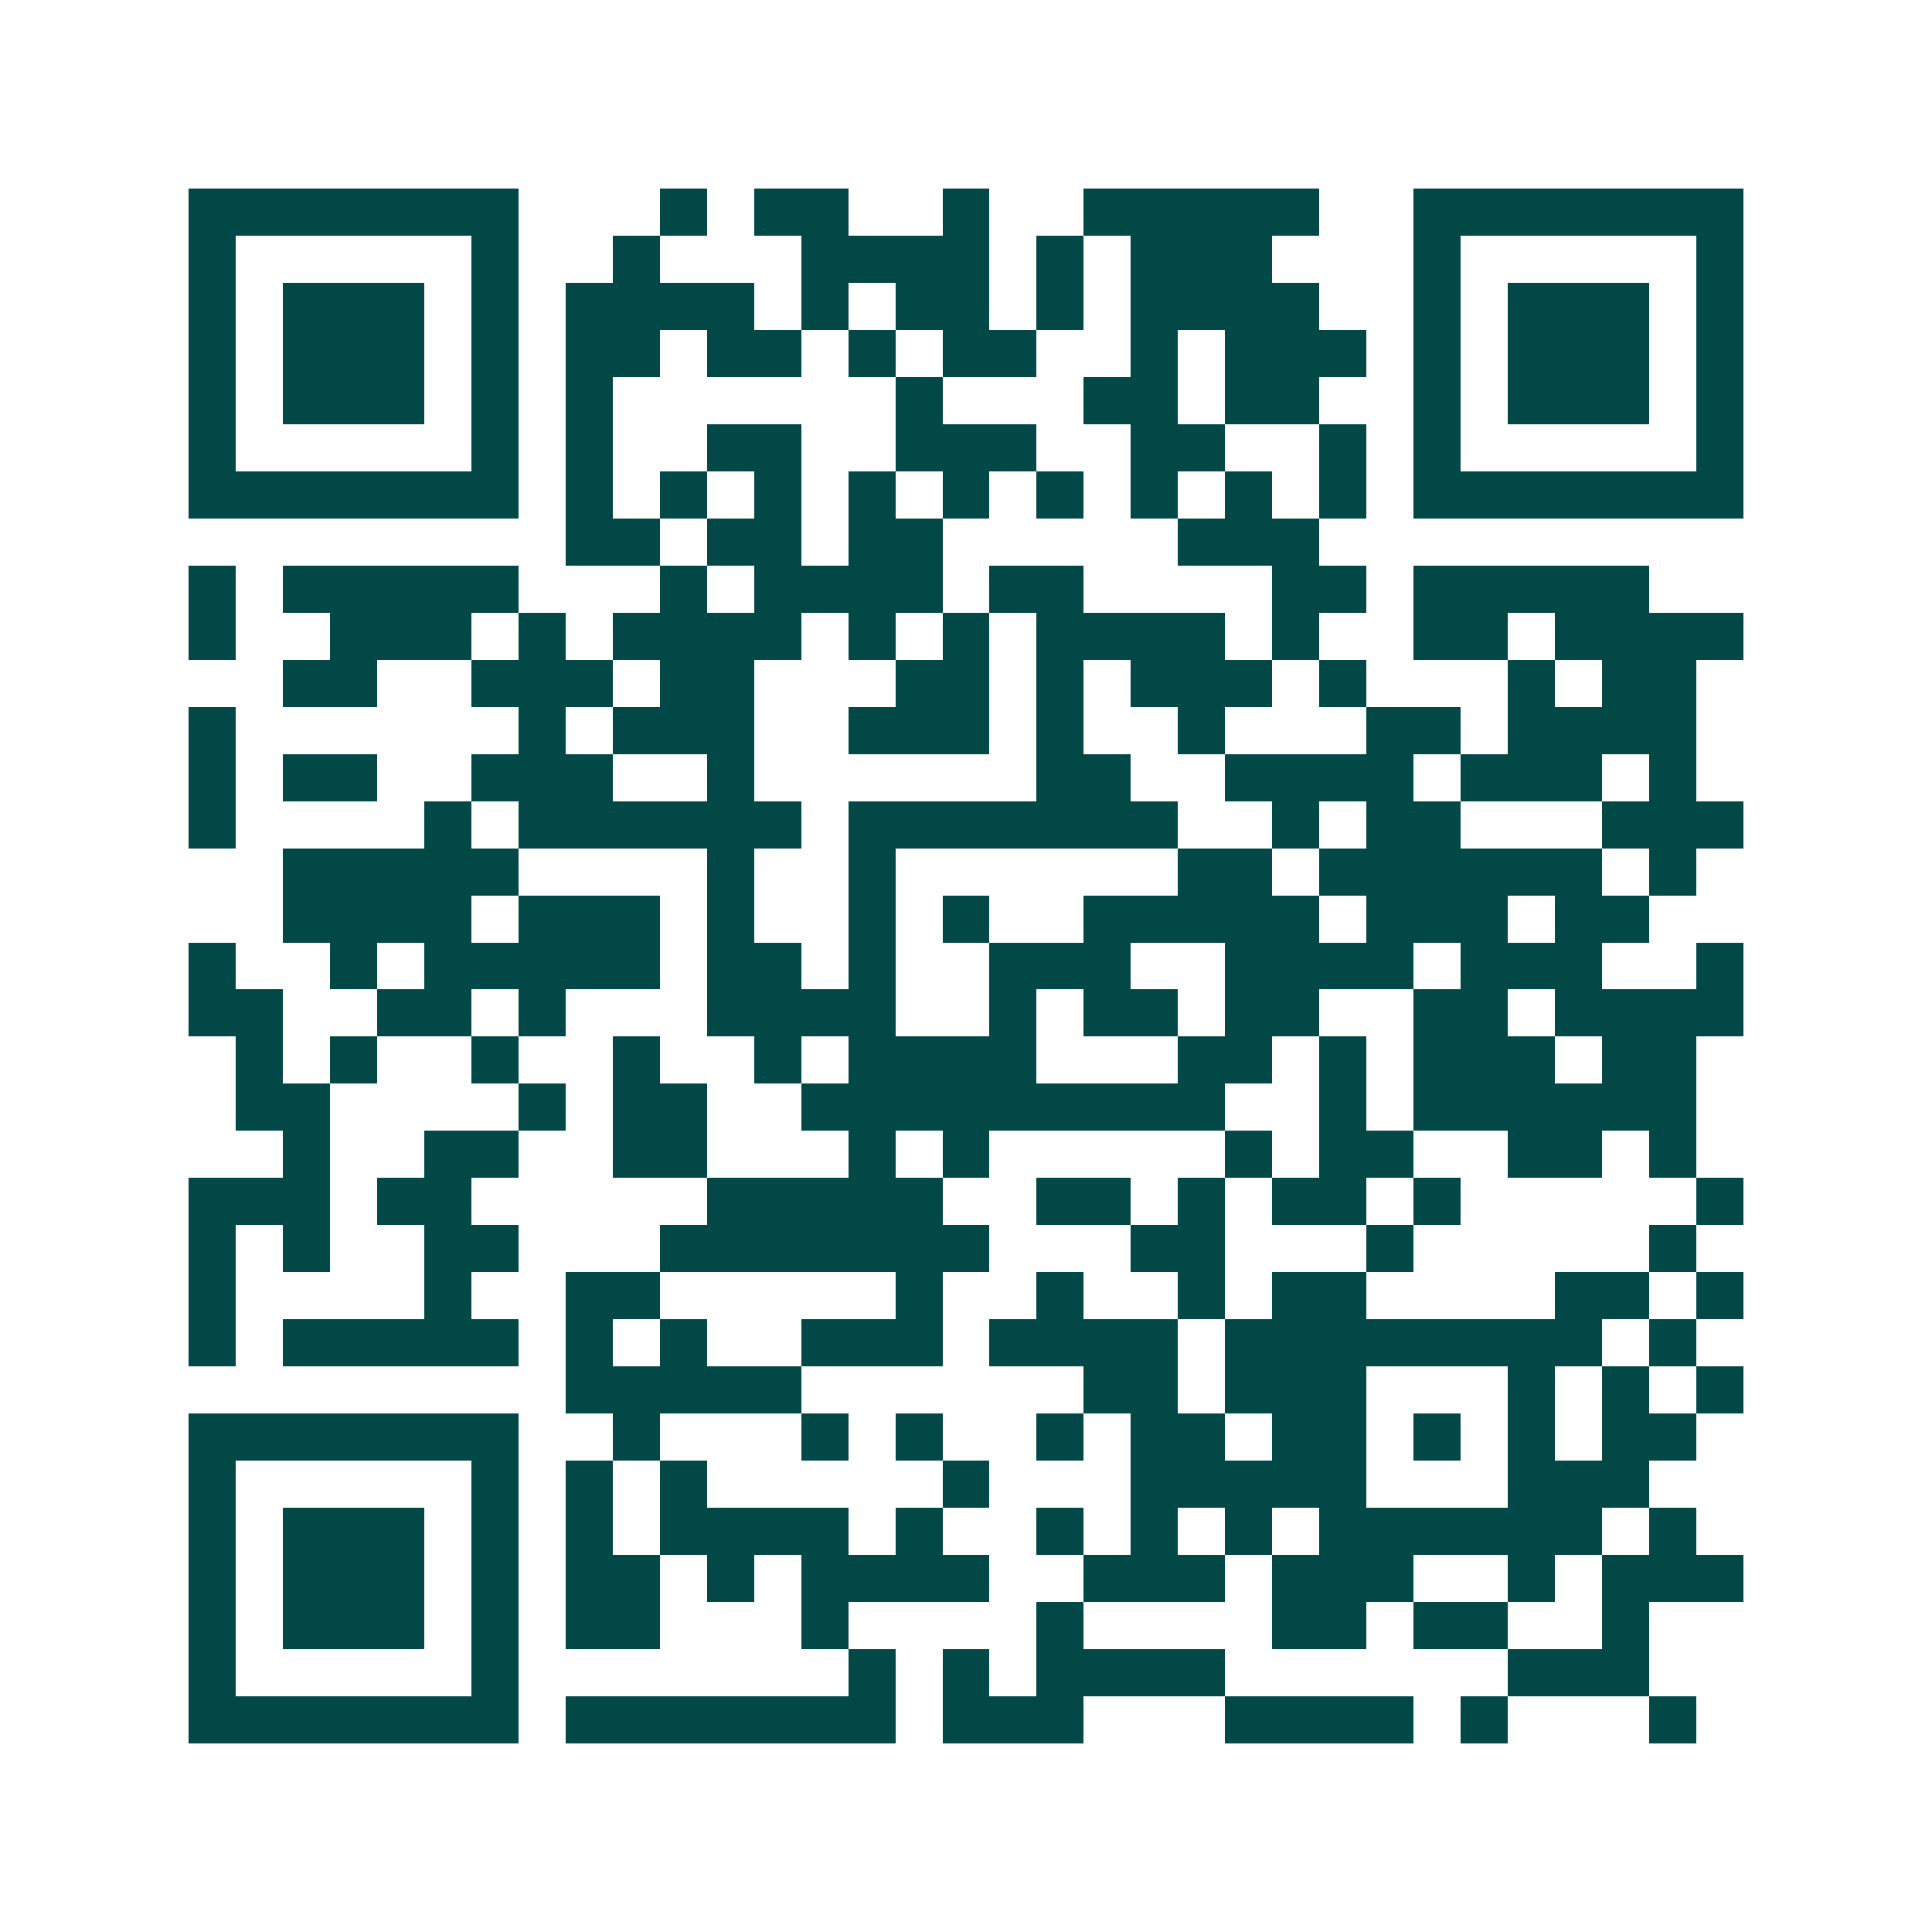 <svg xmlns="http://www.w3.org/2000/svg" width="200" height="200" viewBox="0 0 41 41" shape-rendering="crispEdges"><path fill="#ffffff" d="M0 0h41v41H0z"/><path stroke="#014847" d="M4 4.5h7m3 0h1m1 0h2m2 0h1m2 0h5m2 0h7M4 5.5h1m5 0h1m2 0h1m3 0h4m1 0h1m1 0h3m3 0h1m5 0h1M4 6.5h1m1 0h3m1 0h1m1 0h4m1 0h1m1 0h2m1 0h1m1 0h4m2 0h1m1 0h3m1 0h1M4 7.5h1m1 0h3m1 0h1m1 0h2m1 0h2m1 0h1m1 0h2m2 0h1m1 0h3m1 0h1m1 0h3m1 0h1M4 8.5h1m1 0h3m1 0h1m1 0h1m6 0h1m3 0h2m1 0h2m2 0h1m1 0h3m1 0h1M4 9.5h1m5 0h1m1 0h1m2 0h2m2 0h3m2 0h2m2 0h1m1 0h1m5 0h1M4 10.5h7m1 0h1m1 0h1m1 0h1m1 0h1m1 0h1m1 0h1m1 0h1m1 0h1m1 0h1m1 0h7M12 11.5h2m1 0h2m1 0h2m5 0h3M4 12.5h1m1 0h5m3 0h1m1 0h4m1 0h2m4 0h2m1 0h5M4 13.5h1m2 0h3m1 0h1m1 0h4m1 0h1m1 0h1m1 0h4m1 0h1m2 0h2m1 0h4M6 14.5h2m2 0h3m1 0h2m3 0h2m1 0h1m1 0h3m1 0h1m3 0h1m1 0h2M4 15.5h1m6 0h1m1 0h3m2 0h3m1 0h1m2 0h1m3 0h2m1 0h4M4 16.5h1m1 0h2m2 0h3m2 0h1m6 0h2m2 0h4m1 0h3m1 0h1M4 17.5h1m4 0h1m1 0h6m1 0h7m2 0h1m1 0h2m3 0h3M6 18.5h5m4 0h1m2 0h1m6 0h2m1 0h6m1 0h1M6 19.5h4m1 0h3m1 0h1m2 0h1m1 0h1m2 0h5m1 0h3m1 0h2M4 20.5h1m2 0h1m1 0h5m1 0h2m1 0h1m2 0h3m2 0h4m1 0h3m2 0h1M4 21.5h2m2 0h2m1 0h1m3 0h4m2 0h1m1 0h2m1 0h2m2 0h2m1 0h4M5 22.5h1m1 0h1m2 0h1m2 0h1m2 0h1m1 0h4m3 0h2m1 0h1m1 0h3m1 0h2M5 23.5h2m4 0h1m1 0h2m2 0h9m2 0h1m1 0h6M6 24.5h1m2 0h2m2 0h2m3 0h1m1 0h1m5 0h1m1 0h2m2 0h2m1 0h1M4 25.5h3m1 0h2m5 0h5m2 0h2m1 0h1m1 0h2m1 0h1m5 0h1M4 26.5h1m1 0h1m2 0h2m3 0h7m3 0h2m3 0h1m5 0h1M4 27.5h1m4 0h1m2 0h2m5 0h1m2 0h1m2 0h1m1 0h2m4 0h2m1 0h1M4 28.5h1m1 0h5m1 0h1m1 0h1m2 0h3m1 0h4m1 0h8m1 0h1M12 29.5h5m6 0h2m1 0h3m3 0h1m1 0h1m1 0h1M4 30.5h7m2 0h1m3 0h1m1 0h1m2 0h1m1 0h2m1 0h2m1 0h1m1 0h1m1 0h2M4 31.5h1m5 0h1m1 0h1m1 0h1m5 0h1m3 0h5m3 0h3M4 32.5h1m1 0h3m1 0h1m1 0h1m1 0h4m1 0h1m2 0h1m1 0h1m1 0h1m1 0h6m1 0h1M4 33.5h1m1 0h3m1 0h1m1 0h2m1 0h1m1 0h4m2 0h3m1 0h3m2 0h1m1 0h3M4 34.5h1m1 0h3m1 0h1m1 0h2m3 0h1m4 0h1m4 0h2m1 0h2m2 0h1M4 35.5h1m5 0h1m7 0h1m1 0h1m1 0h4m6 0h3M4 36.5h7m1 0h7m1 0h3m3 0h4m1 0h1m3 0h1"/></svg>
